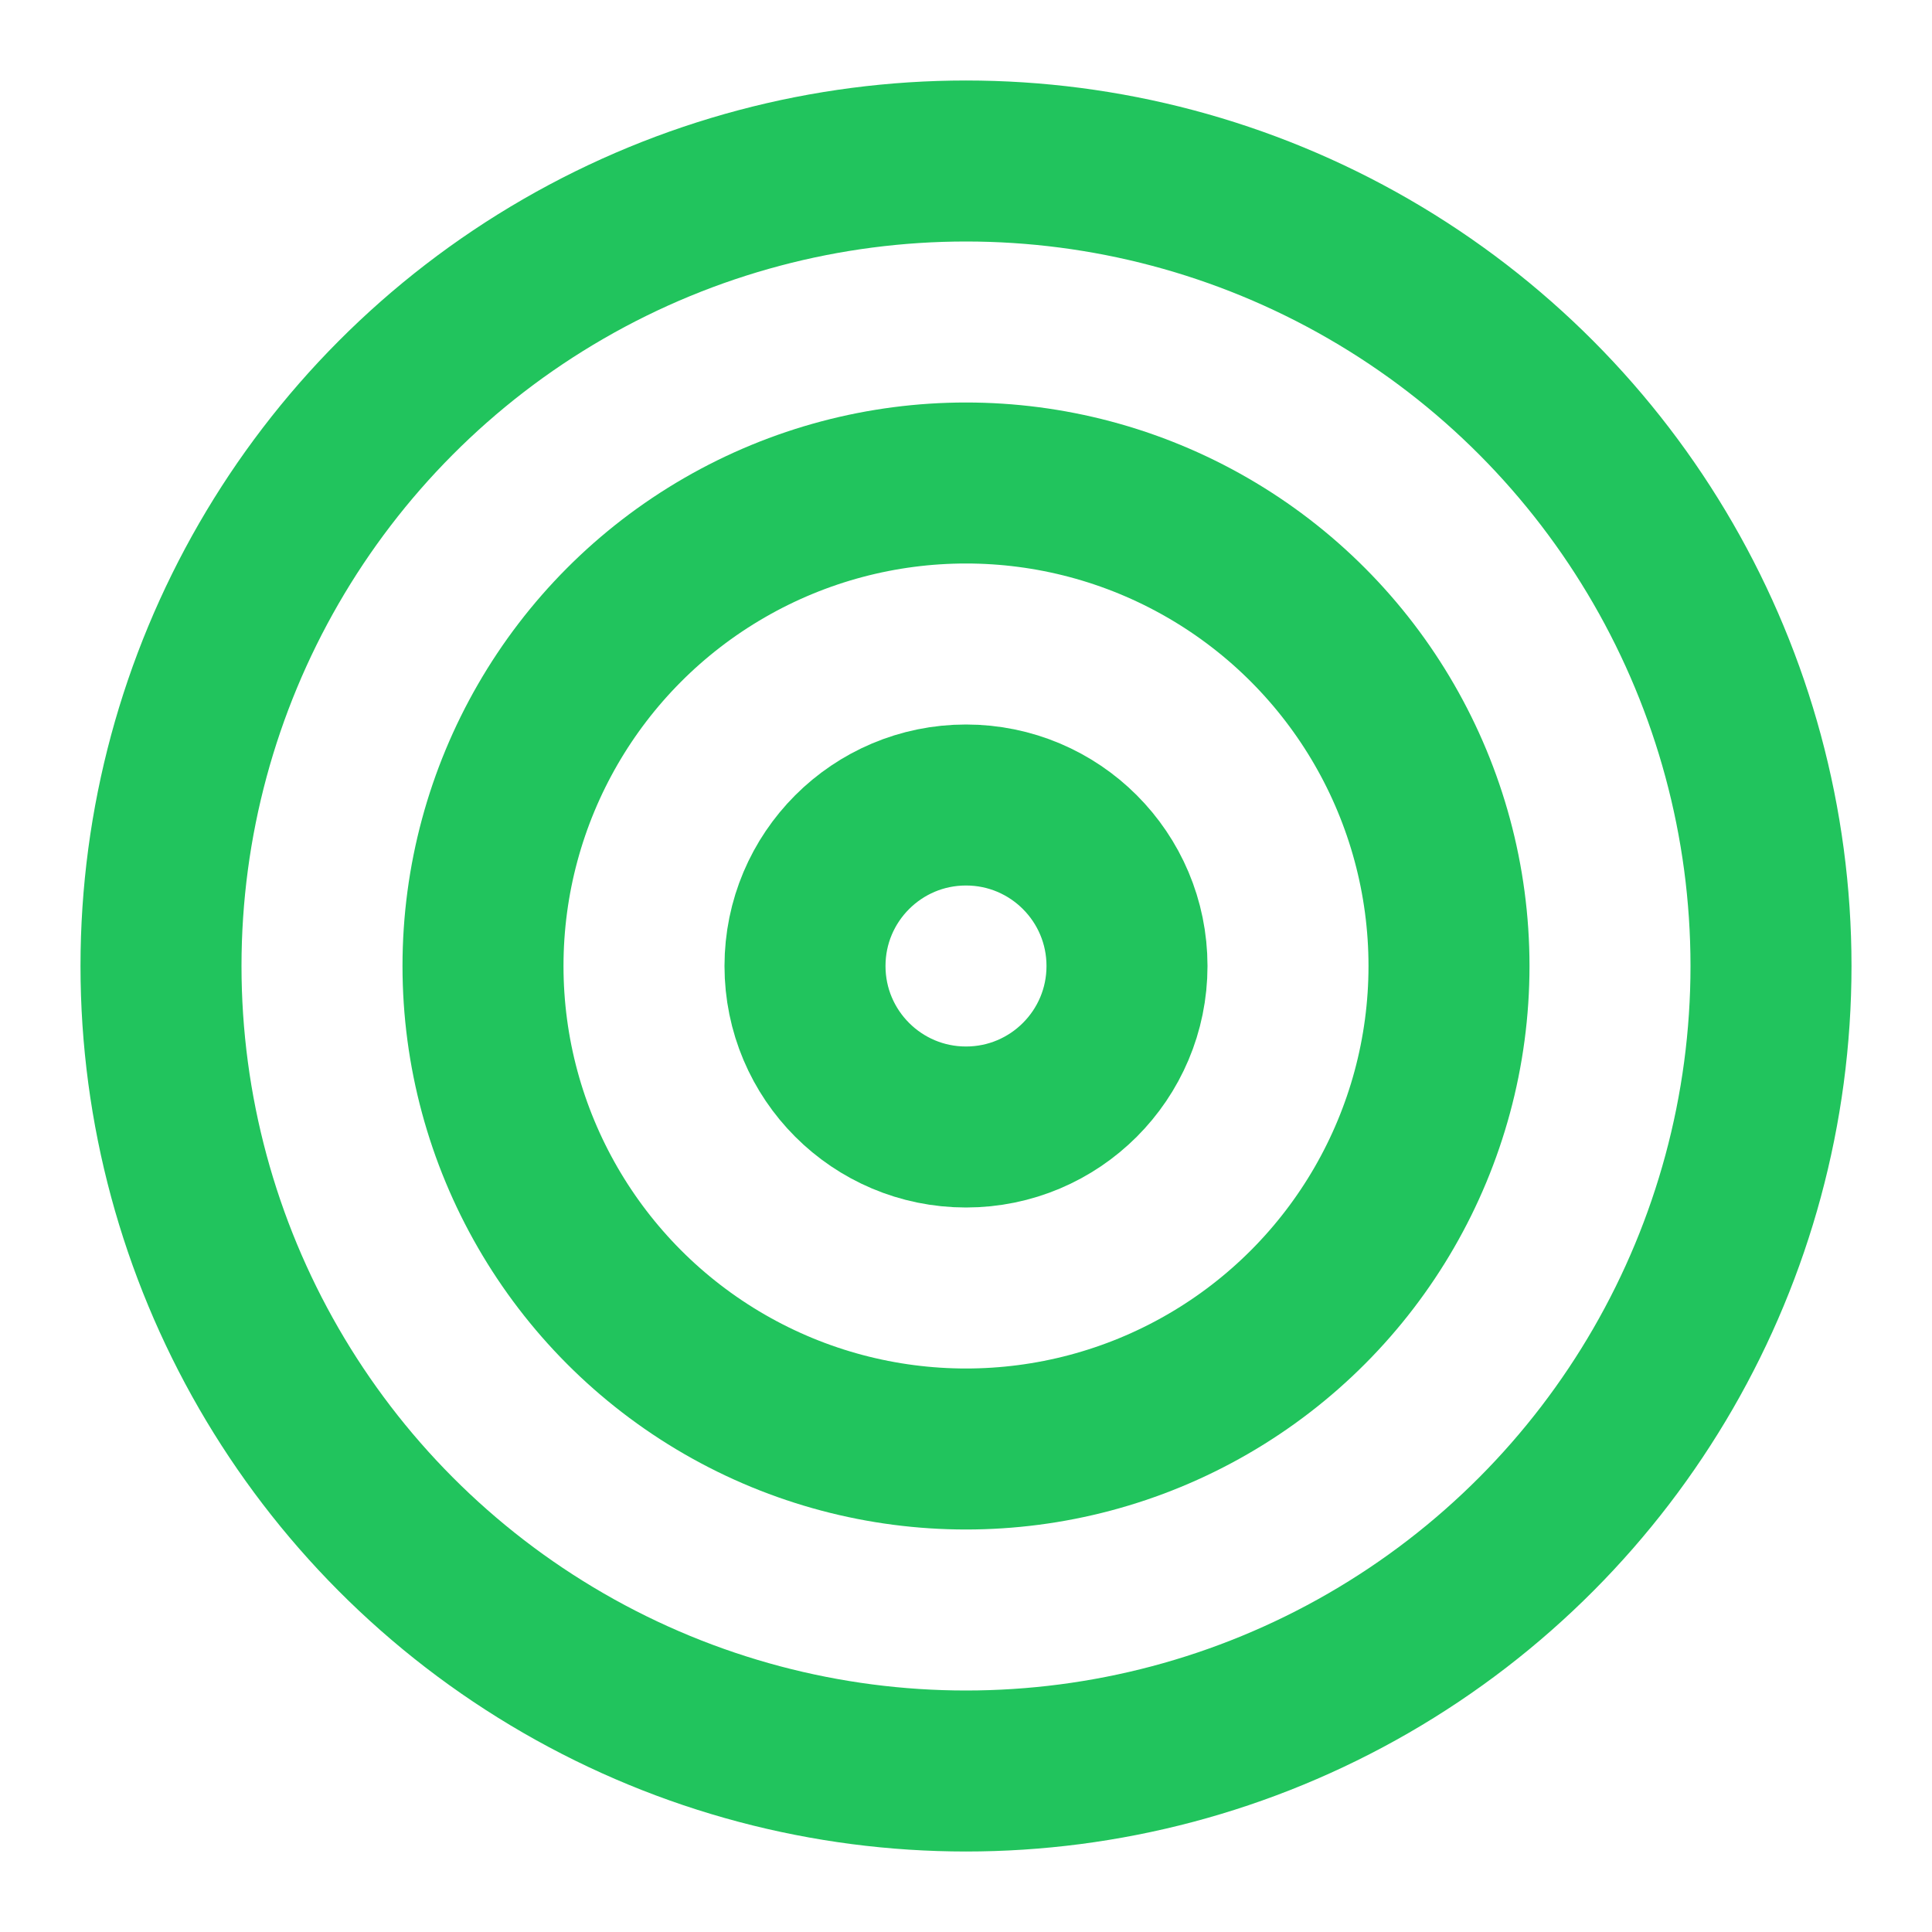 <svg xmlns:xlink="http://www.w3.org/1999/xlink" xmlns="http://www.w3.org/2000/svg" width="24" height="24" viewBox="0 0 24 24" fill="none" stroke="currentColor" stroke-width="2" stroke-linecap="round" stroke-linejoin="round" class="lucide lucide-target w-5 h-5 sm:w-6 sm:h-6 text-success"><circle cx="12" cy="12" r="10" stroke="#21C45D" fill="none" stroke-width="2px"></circle><circle cx="12" cy="12" r="6" stroke="#21C45D" fill="none" stroke-width="2px"></circle><circle cx="12" cy="12" r="2" stroke="#21C45D" fill="none" stroke-width="2px"></circle></svg>